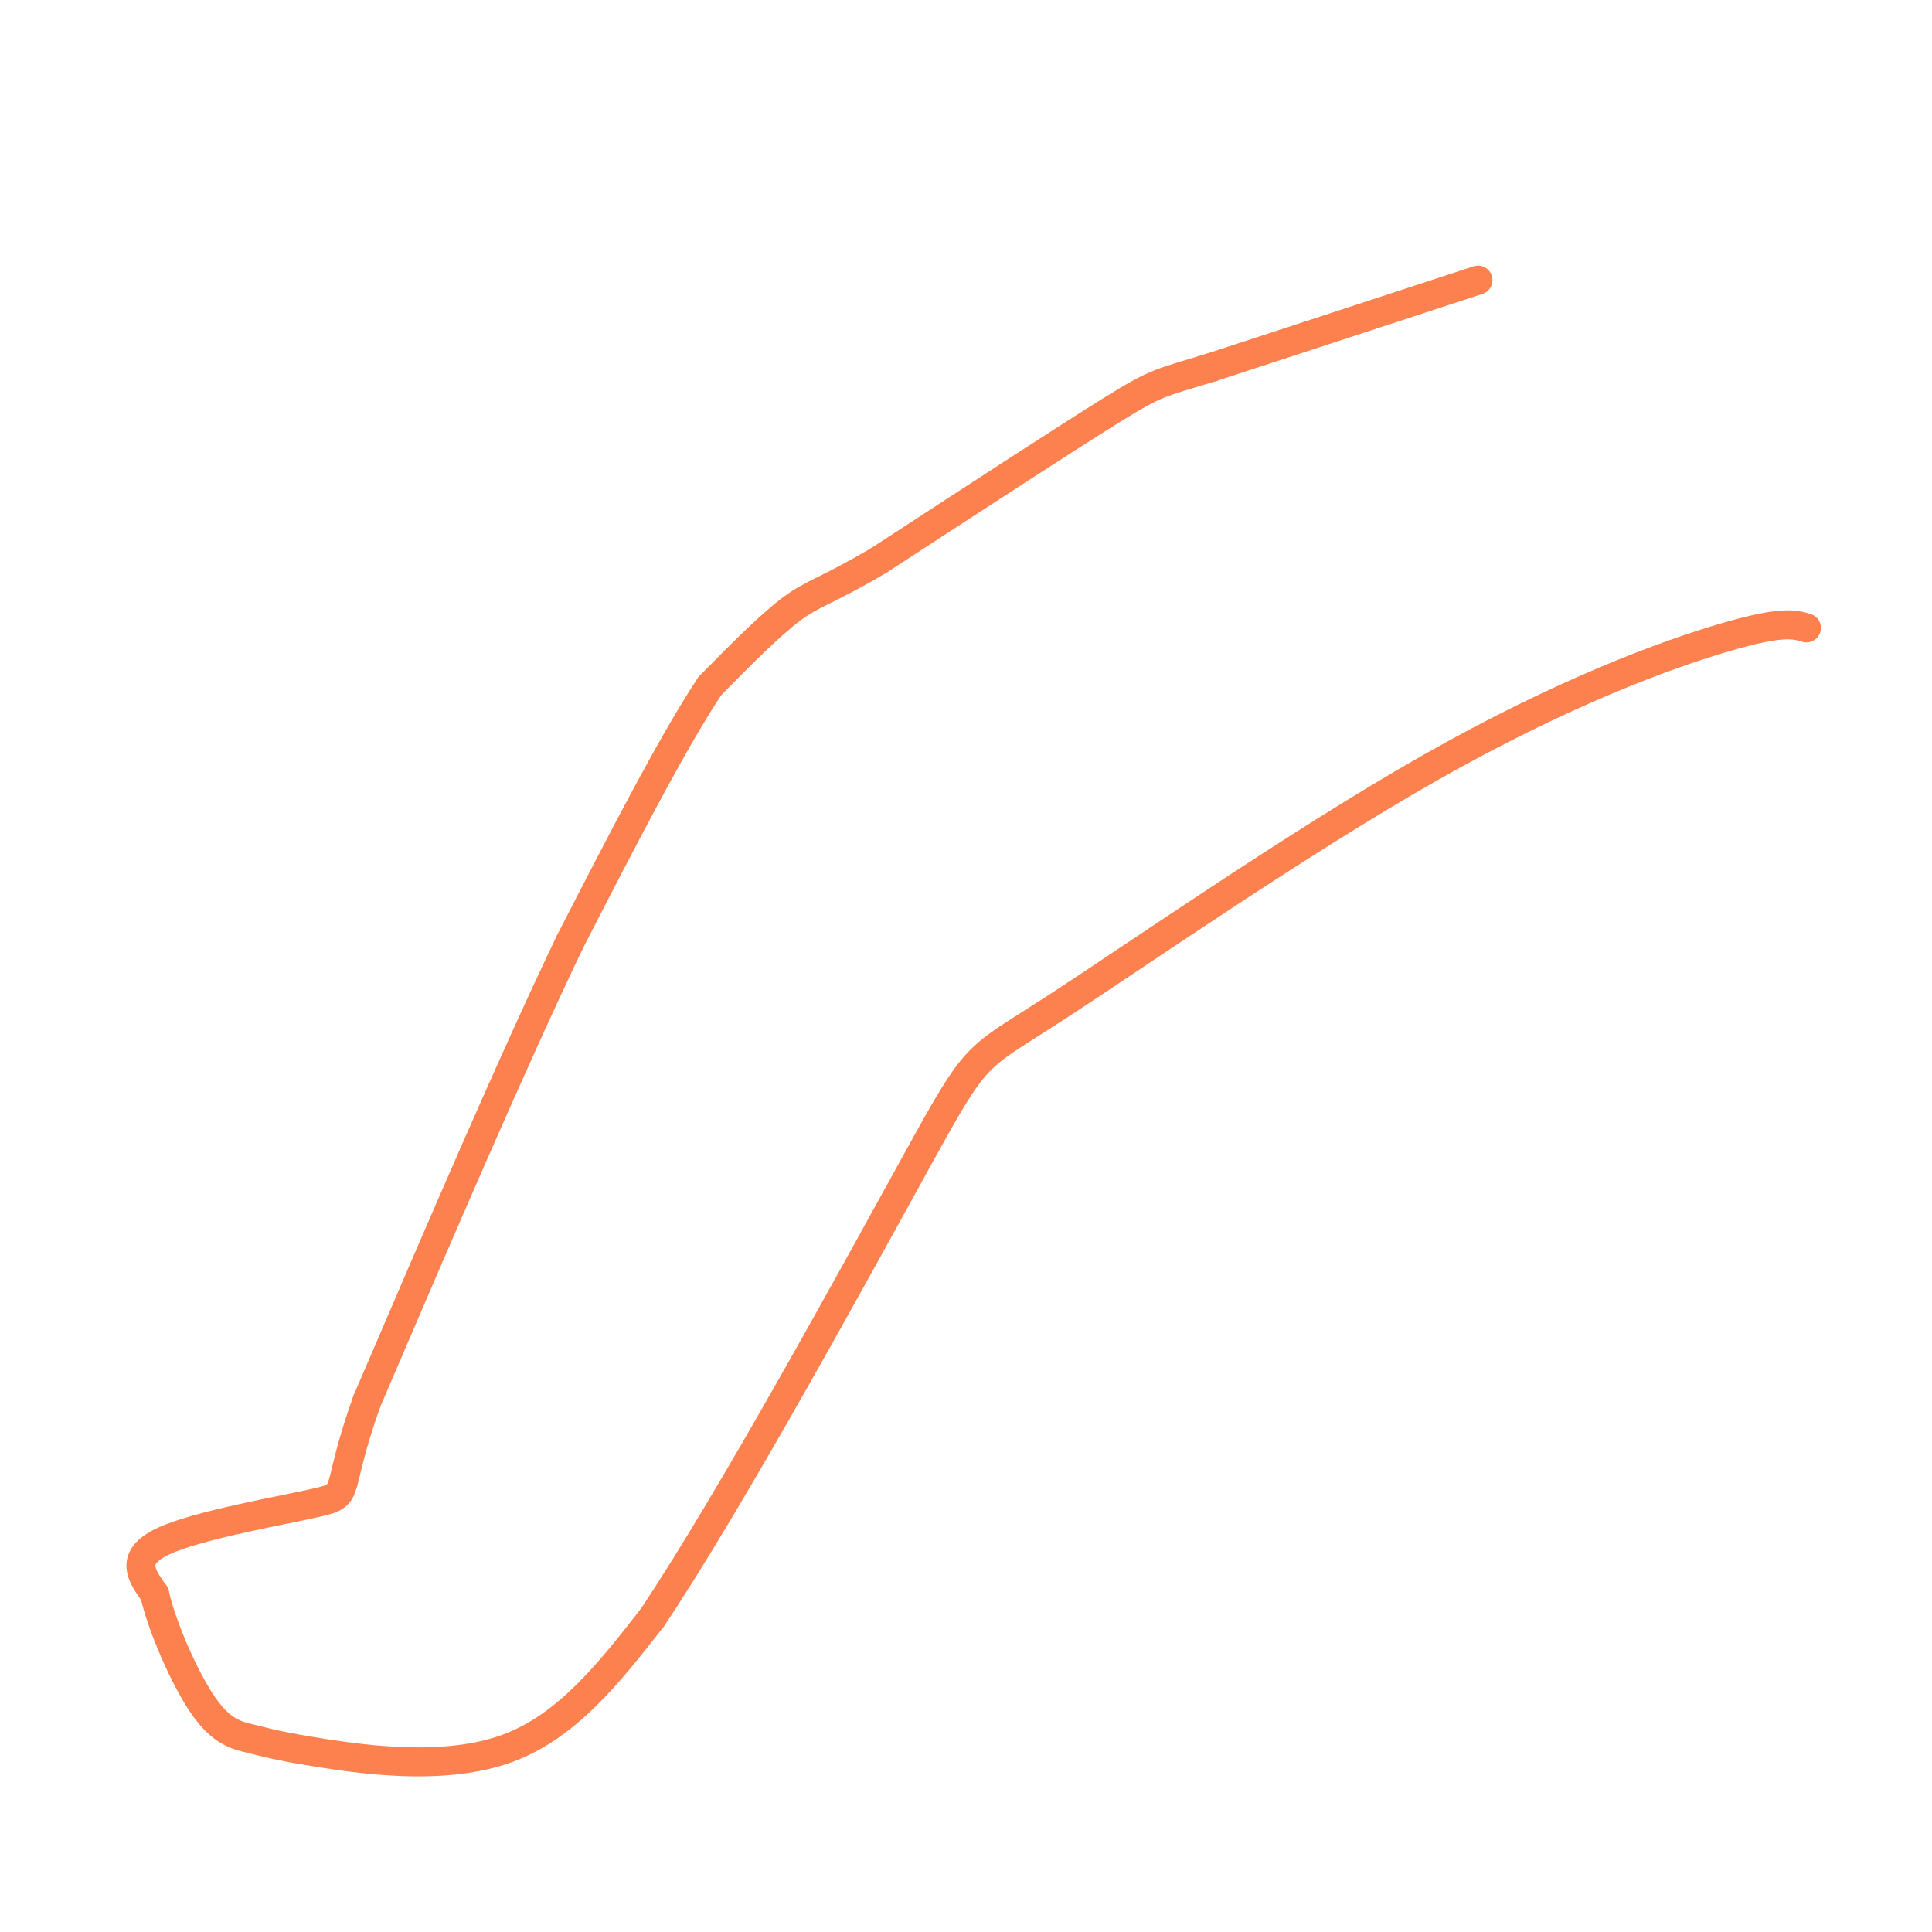 <svg viewBox='0 0 400 400' version='1.1' xmlns='http://www.w3.org/2000/svg' xmlns:xlink='http://www.w3.org/1999/xlink'><g fill='none' stroke='#FC814E' stroke-width='6' stroke-linecap='round' stroke-linejoin='round'><path d='M306,58c0.000,0.000 -55.000,18.000 -55,18'/><path d='M251,76c-11.089,3.422 -11.311,2.978 -21,9c-9.689,6.022 -28.844,18.511 -48,31'/><path d='M182,116c-10.711,6.333 -13.489,6.667 -18,10c-4.511,3.333 -10.756,9.667 -17,16'/><path d='M147,142c-7.667,11.500 -18.333,32.250 -29,53'/><path d='M118,195c-11.833,24.667 -26.917,59.833 -42,95'/><path d='M76,290c-6.881,19.107 -3.083,19.375 -10,21c-6.917,1.625 -24.548,4.607 -32,8c-7.452,3.393 -4.726,7.196 -2,11'/><path d='M32,330c1.456,6.516 6.094,17.307 10,23c3.906,5.693 7.078,6.289 10,7c2.922,0.711 5.594,1.538 15,3c9.406,1.462 25.544,3.561 38,-1c12.456,-4.561 21.228,-15.780 30,-27'/><path d='M135,335c16.420,-24.511 42.469,-72.289 55,-95c12.531,-22.711 11.544,-20.356 28,-31c16.456,-10.644 50.353,-34.289 78,-50c27.647,-15.711 49.042,-23.489 61,-27c11.958,-3.511 14.479,-2.756 17,-2'/></g>
</svg>